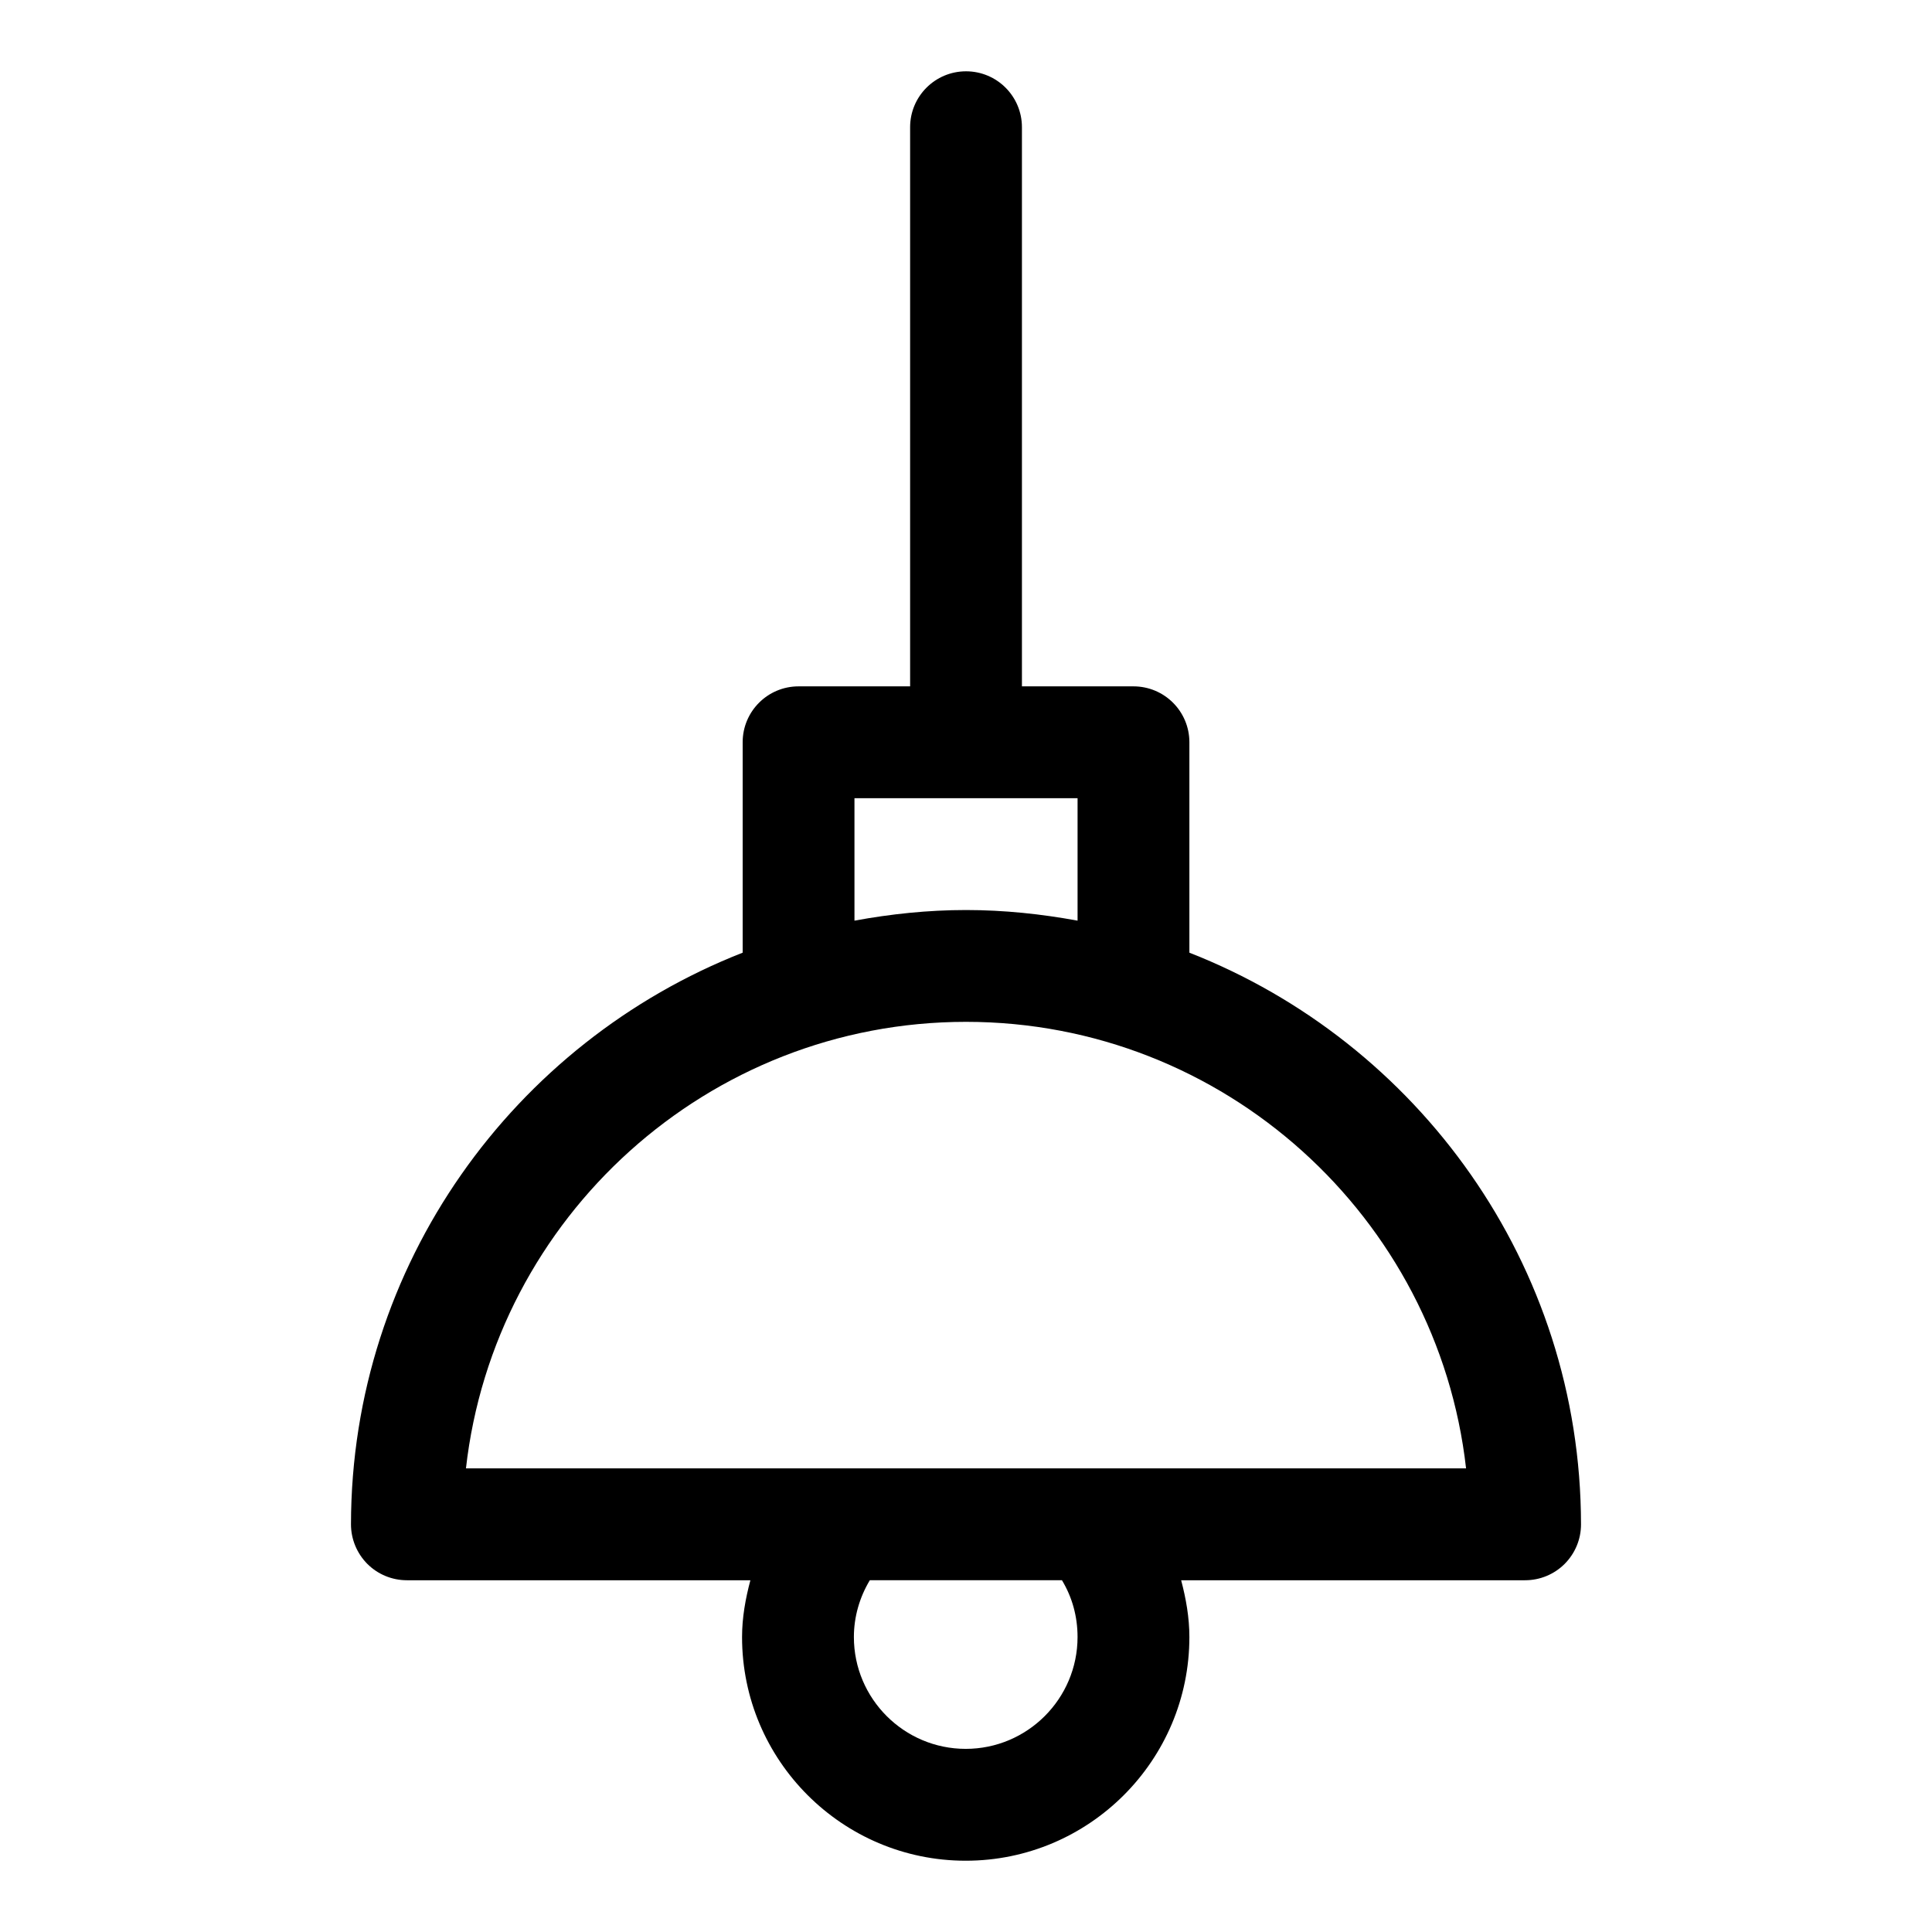 <?xml version="1.0" encoding="UTF-8"?>
<!-- Uploaded to: SVG Repo, www.svgrepo.com, Generator: SVG Repo Mixer Tools -->
<svg fill="#000000" width="800px" height="800px" version="1.1" viewBox="144 144 512 512" xmlns="http://www.w3.org/2000/svg">
 <path d="m459.2 396.47v-55.762c0-8.195-6.637-14.816-14.816-14.816h-29.562v-148.18c0-8.195-6.637-14.816-14.816-14.816s-14.816 6.625-14.816 14.816v148.18h-29.562c-8.18 0-14.816 6.625-14.816 14.816v55.762c-60.574 23.738-103.71 82.609-103.8 151.48 0 3.926 1.555 7.691 4.328 10.492 2.785 2.785 6.551 4.34 10.492 4.34h91.027c-1.305 4.891-2.207 9.898-2.207 15.055 0 32.688 26.582 59.273 59.273 59.273 32.688 0 59.273-26.582 59.273-59.273 0-5.172-0.891-10.164-2.18-15.055h91.145c3.941 0 7.707-1.555 10.492-4.34 2.785-2.801 4.34-6.562 4.328-10.492-0.07-68.875-43.203-127.75-103.78-151.48zm-88.758-40.941h59.125v32.453c-9.602-1.762-19.457-2.816-29.562-2.816s-19.961 1.051-29.562 2.816zm59.121 222.3c0 16.344-13.293 29.637-29.637 29.637s-29.637-13.293-29.637-29.637c0-5.32 1.496-10.508 4.223-15.055h50.914c2.699 4.461 4.137 9.559 4.137 15.055zm-162.08-44.691c7.496-66.473 64.102-118.34 132.52-118.34 68.414 0 125.02 51.863 132.52 118.34z"/>
</svg>